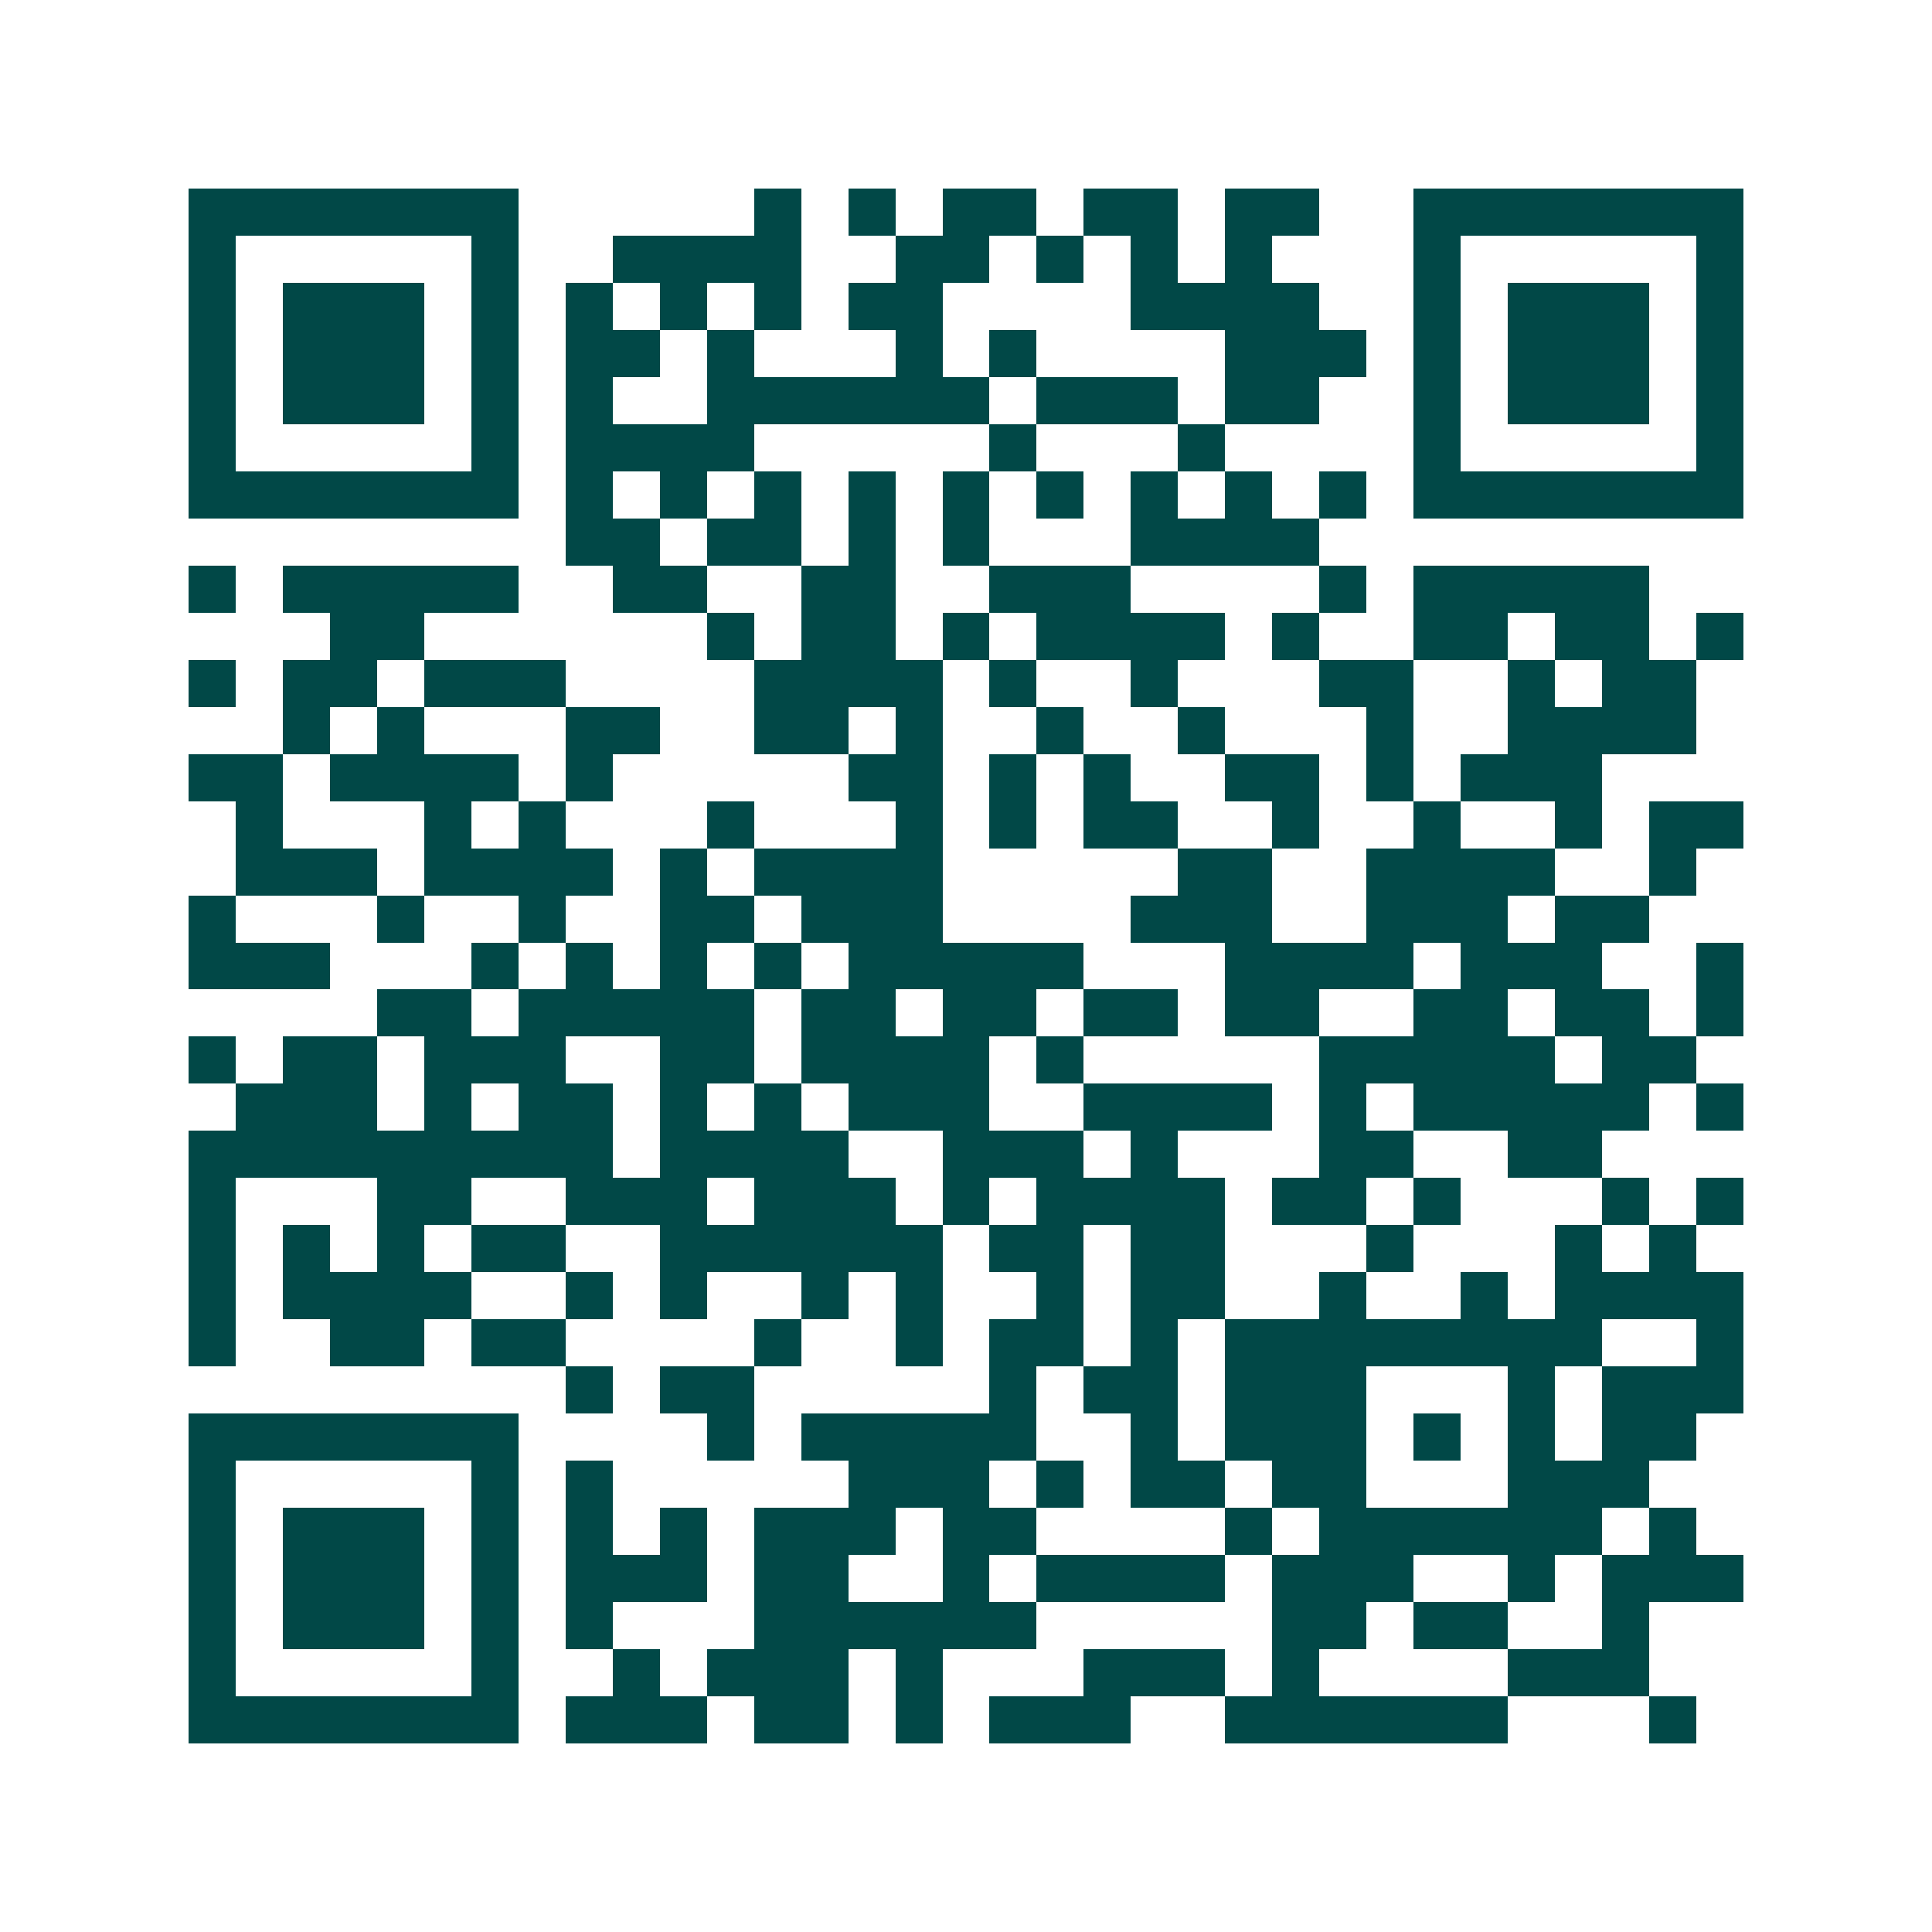 <svg xmlns="http://www.w3.org/2000/svg" width="200" height="200" viewBox="0 0 41 41" shape-rendering="crispEdges"><path fill="#ffffff" d="M0 0h41v41H0z"/><path stroke="#014847" d="M4 4.5h7m5 0h1m1 0h1m1 0h2m1 0h2m1 0h2m2 0h7M4 5.5h1m5 0h1m2 0h4m2 0h2m1 0h1m1 0h1m1 0h1m3 0h1m5 0h1M4 6.5h1m1 0h3m1 0h1m1 0h1m1 0h1m1 0h1m1 0h2m4 0h4m2 0h1m1 0h3m1 0h1M4 7.5h1m1 0h3m1 0h1m1 0h2m1 0h1m3 0h1m1 0h1m4 0h3m1 0h1m1 0h3m1 0h1M4 8.5h1m1 0h3m1 0h1m1 0h1m2 0h6m1 0h3m1 0h2m2 0h1m1 0h3m1 0h1M4 9.5h1m5 0h1m1 0h4m5 0h1m3 0h1m4 0h1m5 0h1M4 10.5h7m1 0h1m1 0h1m1 0h1m1 0h1m1 0h1m1 0h1m1 0h1m1 0h1m1 0h1m1 0h7M12 11.5h2m1 0h2m1 0h1m1 0h1m3 0h4M4 12.5h1m1 0h5m2 0h2m2 0h2m2 0h3m4 0h1m1 0h5M7 13.5h2m6 0h1m1 0h2m1 0h1m1 0h4m1 0h1m2 0h2m1 0h2m1 0h1M4 14.5h1m1 0h2m1 0h3m4 0h4m1 0h1m2 0h1m3 0h2m2 0h1m1 0h2M6 15.5h1m1 0h1m3 0h2m2 0h2m1 0h1m2 0h1m2 0h1m3 0h1m2 0h4M4 16.5h2m1 0h4m1 0h1m5 0h2m1 0h1m1 0h1m2 0h2m1 0h1m1 0h3M5 17.5h1m3 0h1m1 0h1m3 0h1m3 0h1m1 0h1m1 0h2m2 0h1m2 0h1m2 0h1m1 0h2M5 18.5h3m1 0h4m1 0h1m1 0h4m5 0h2m2 0h4m2 0h1M4 19.5h1m3 0h1m2 0h1m2 0h2m1 0h3m4 0h3m2 0h3m1 0h2M4 20.5h3m3 0h1m1 0h1m1 0h1m1 0h1m1 0h5m3 0h4m1 0h3m2 0h1M8 21.5h2m1 0h5m1 0h2m1 0h2m1 0h2m1 0h2m2 0h2m1 0h2m1 0h1M4 22.5h1m1 0h2m1 0h3m2 0h2m1 0h4m1 0h1m5 0h5m1 0h2M5 23.5h3m1 0h1m1 0h2m1 0h1m1 0h1m1 0h3m2 0h4m1 0h1m1 0h5m1 0h1M4 24.5h9m1 0h4m2 0h3m1 0h1m3 0h2m2 0h2M4 25.5h1m3 0h2m2 0h3m1 0h3m1 0h1m1 0h4m1 0h2m1 0h1m3 0h1m1 0h1M4 26.5h1m1 0h1m1 0h1m1 0h2m2 0h6m1 0h2m1 0h2m3 0h1m3 0h1m1 0h1M4 27.5h1m1 0h4m2 0h1m1 0h1m2 0h1m1 0h1m2 0h1m1 0h2m2 0h1m2 0h1m1 0h4M4 28.5h1m2 0h2m1 0h2m4 0h1m2 0h1m1 0h2m1 0h1m1 0h8m2 0h1M12 29.5h1m1 0h2m5 0h1m1 0h2m1 0h3m3 0h1m1 0h3M4 30.5h7m4 0h1m1 0h5m2 0h1m1 0h3m1 0h1m1 0h1m1 0h2M4 31.5h1m5 0h1m1 0h1m5 0h3m1 0h1m1 0h2m1 0h2m3 0h3M4 32.5h1m1 0h3m1 0h1m1 0h1m1 0h1m1 0h3m1 0h2m4 0h1m1 0h6m1 0h1M4 33.5h1m1 0h3m1 0h1m1 0h3m1 0h2m2 0h1m1 0h4m1 0h3m2 0h1m1 0h3M4 34.5h1m1 0h3m1 0h1m1 0h1m3 0h6m5 0h2m1 0h2m2 0h1M4 35.5h1m5 0h1m2 0h1m1 0h3m1 0h1m3 0h3m1 0h1m4 0h3M4 36.5h7m1 0h3m1 0h2m1 0h1m1 0h3m2 0h6m3 0h1"/></svg>
